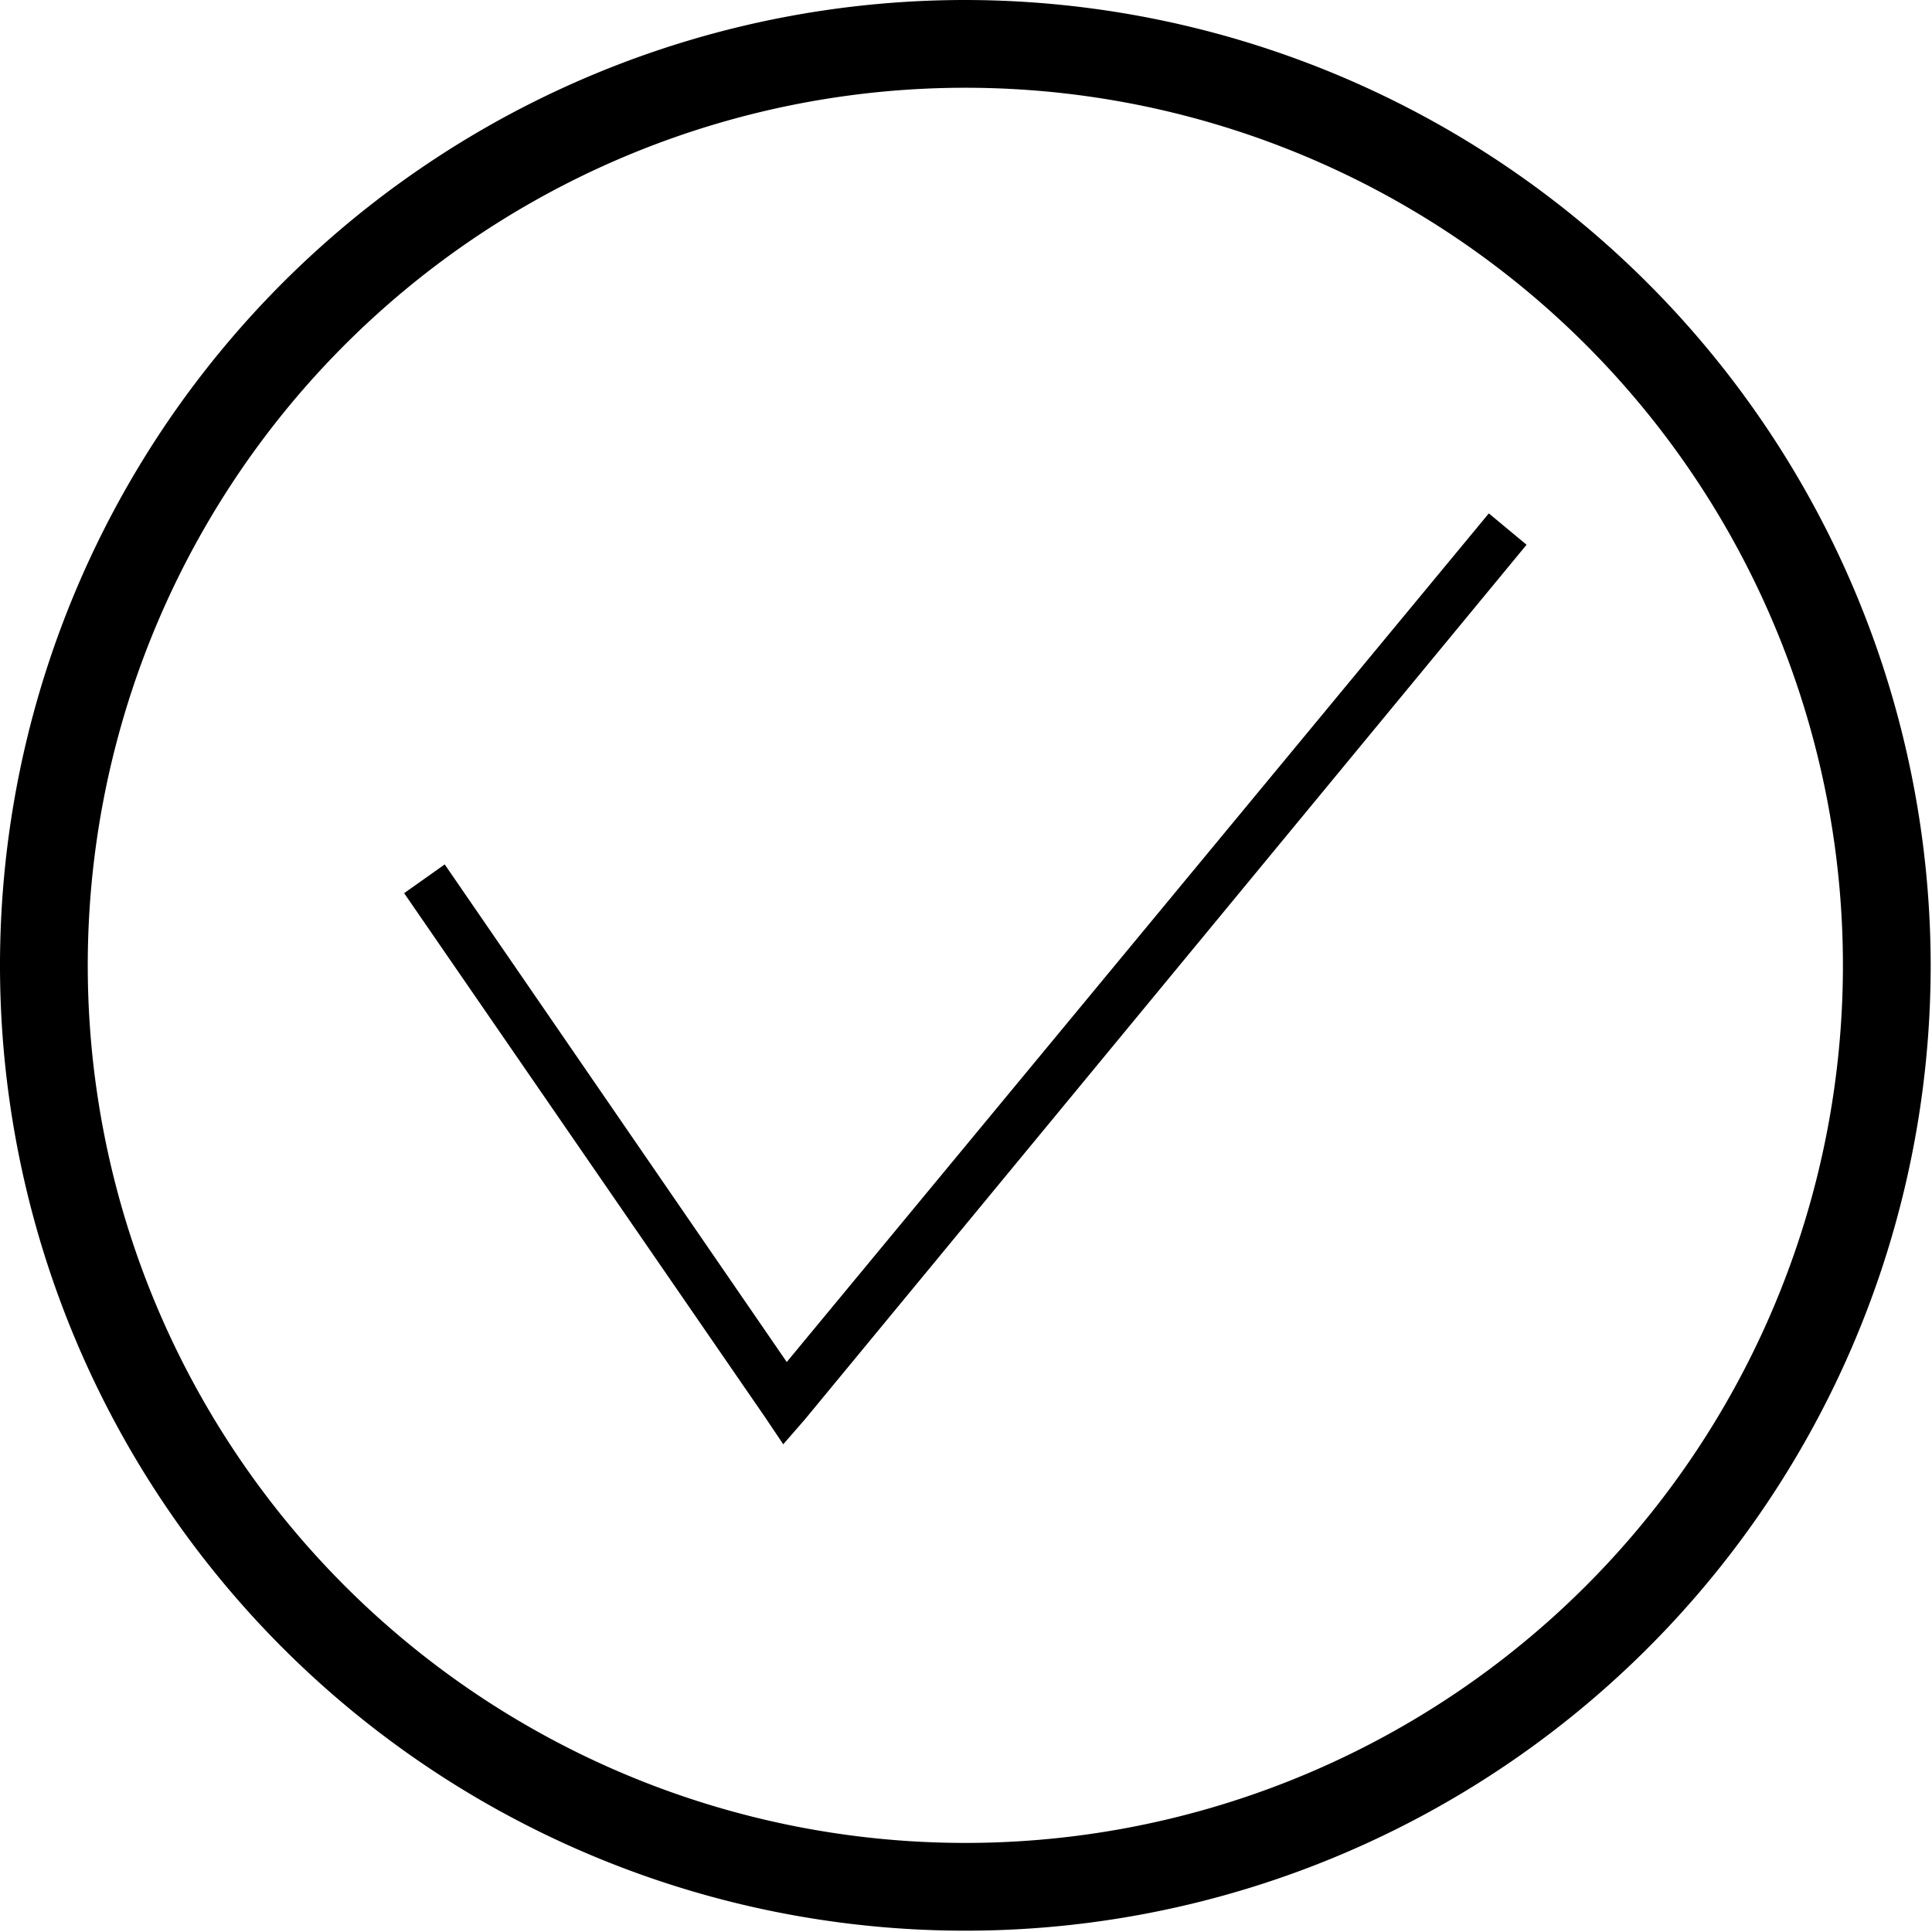 <svg xmlns="http://www.w3.org/2000/svg" viewBox="0 0 88.06 88.07"><title>Asset 1</title><g id="Layer_2" data-name="Layer 2"><g id="Calque_1" data-name="Calque 1"><path d="M67.86,23.4l-32,38.68L20.27,39.4l-1.85,1.31L34.86,64.58l.84,1.25,1-1.15L69.58,24.83Z"/><path d="M44,0a44,44,0,1,0,44,44A44.05,44.05,0,0,0,44,0Zm0,4A40,40,0,1,1,4,44,40,40,0,0,1,44,4Z"/></g></g></svg>